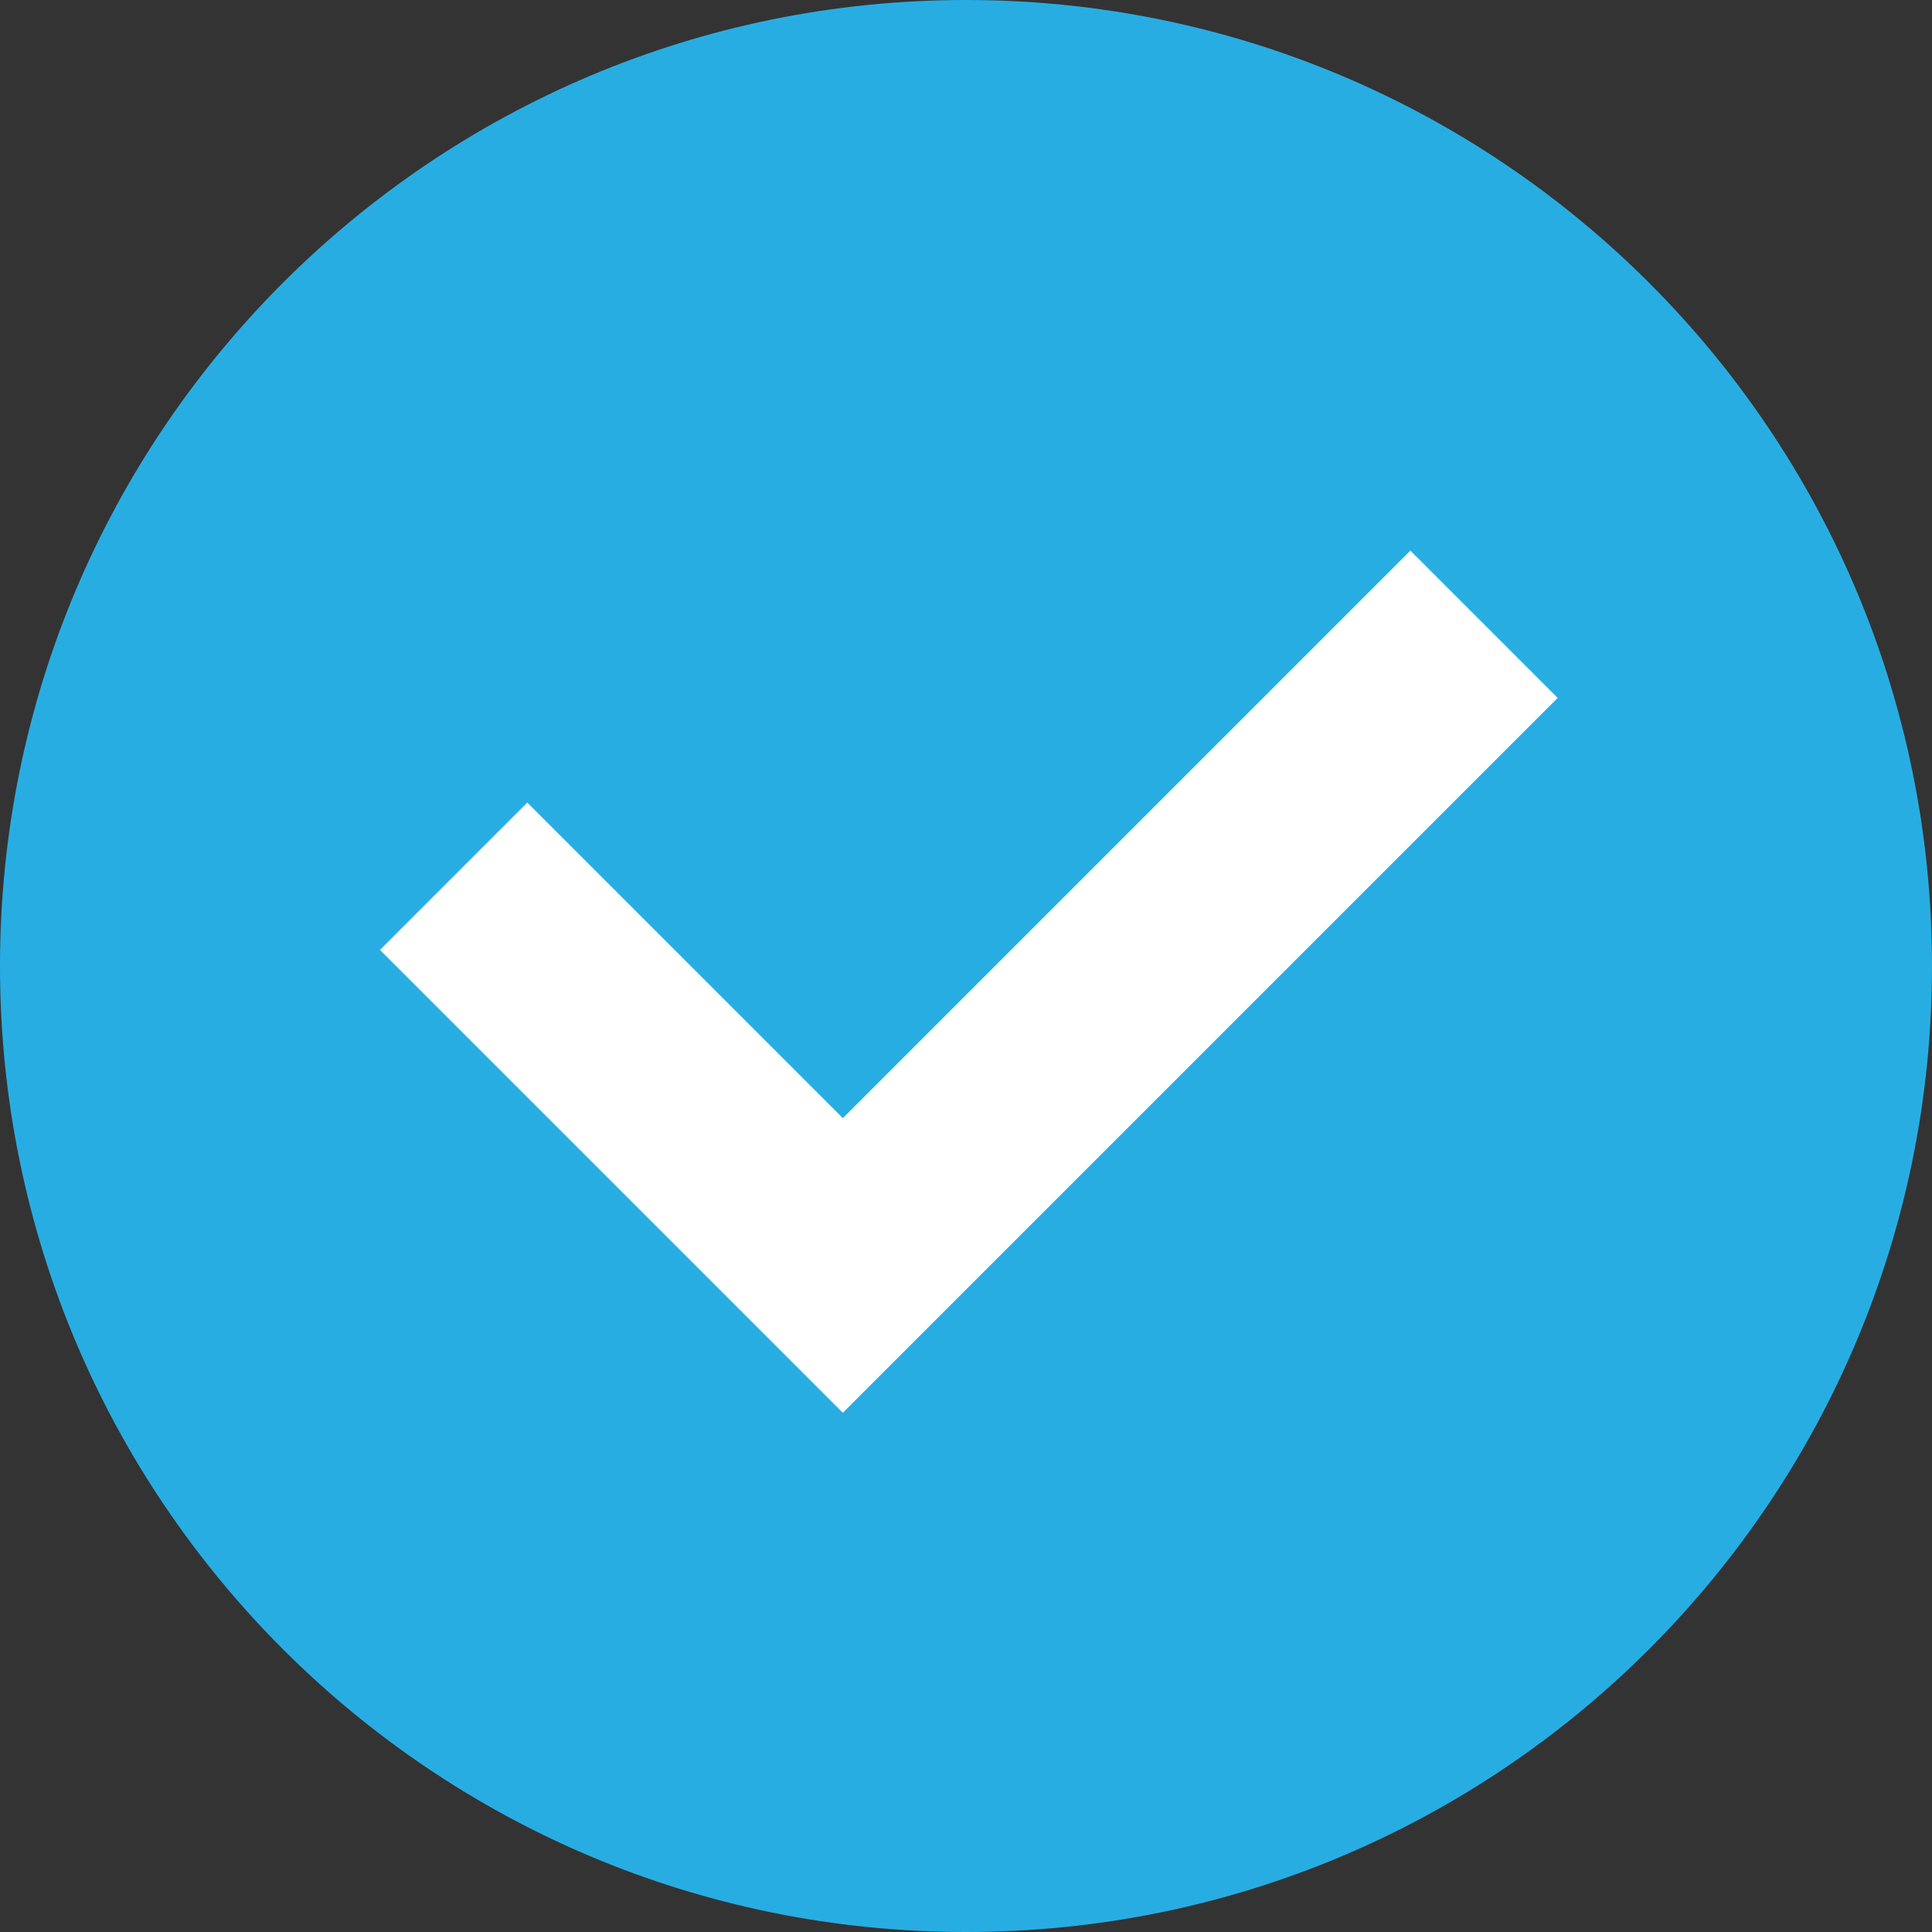 <?xml version="1.0" encoding="UTF-8"?>
<svg id="Layer_1" data-name="Layer 1" xmlns="http://www.w3.org/2000/svg" viewBox="0 0 24 24">
  <rect x="0" y="0" width="24" height="24" fill="#333333" stroke="none"/>
  <defs>
    <style>
      .cls-1 {
        fill: #fff;
      }

      .cls-2 {
        fill: #28ade3;
      }
    </style>
  </defs>
  <g id="Content">
    <g id="Circle">
      <path id="Path_341" data-name="Path 341" class="cls-2" d="m24,12c0,6.63-5.37,12-12,12S0,18.63,0,12,5.37,0,12,0s12,5.37,12,12Z"/>
    </g>
    <path id="Check" class="cls-1" d="m18.3,8.67l-.78-.78-7.05,7.05-3.92-3.92-.78.78,3.92,3.92h0l.78.78.78-.78h0l7.05-7.05Z"/>
    <path id="Check_-_Outline" data-name="Check - Outline" class="cls-1" d="m17.52,6.84l1.83,1.83-8.88,8.88-1.31-1.31-4.44-4.44,1.83-1.83,3.92,3.92,7.05-7.05Z"/>
  </g>
</svg>